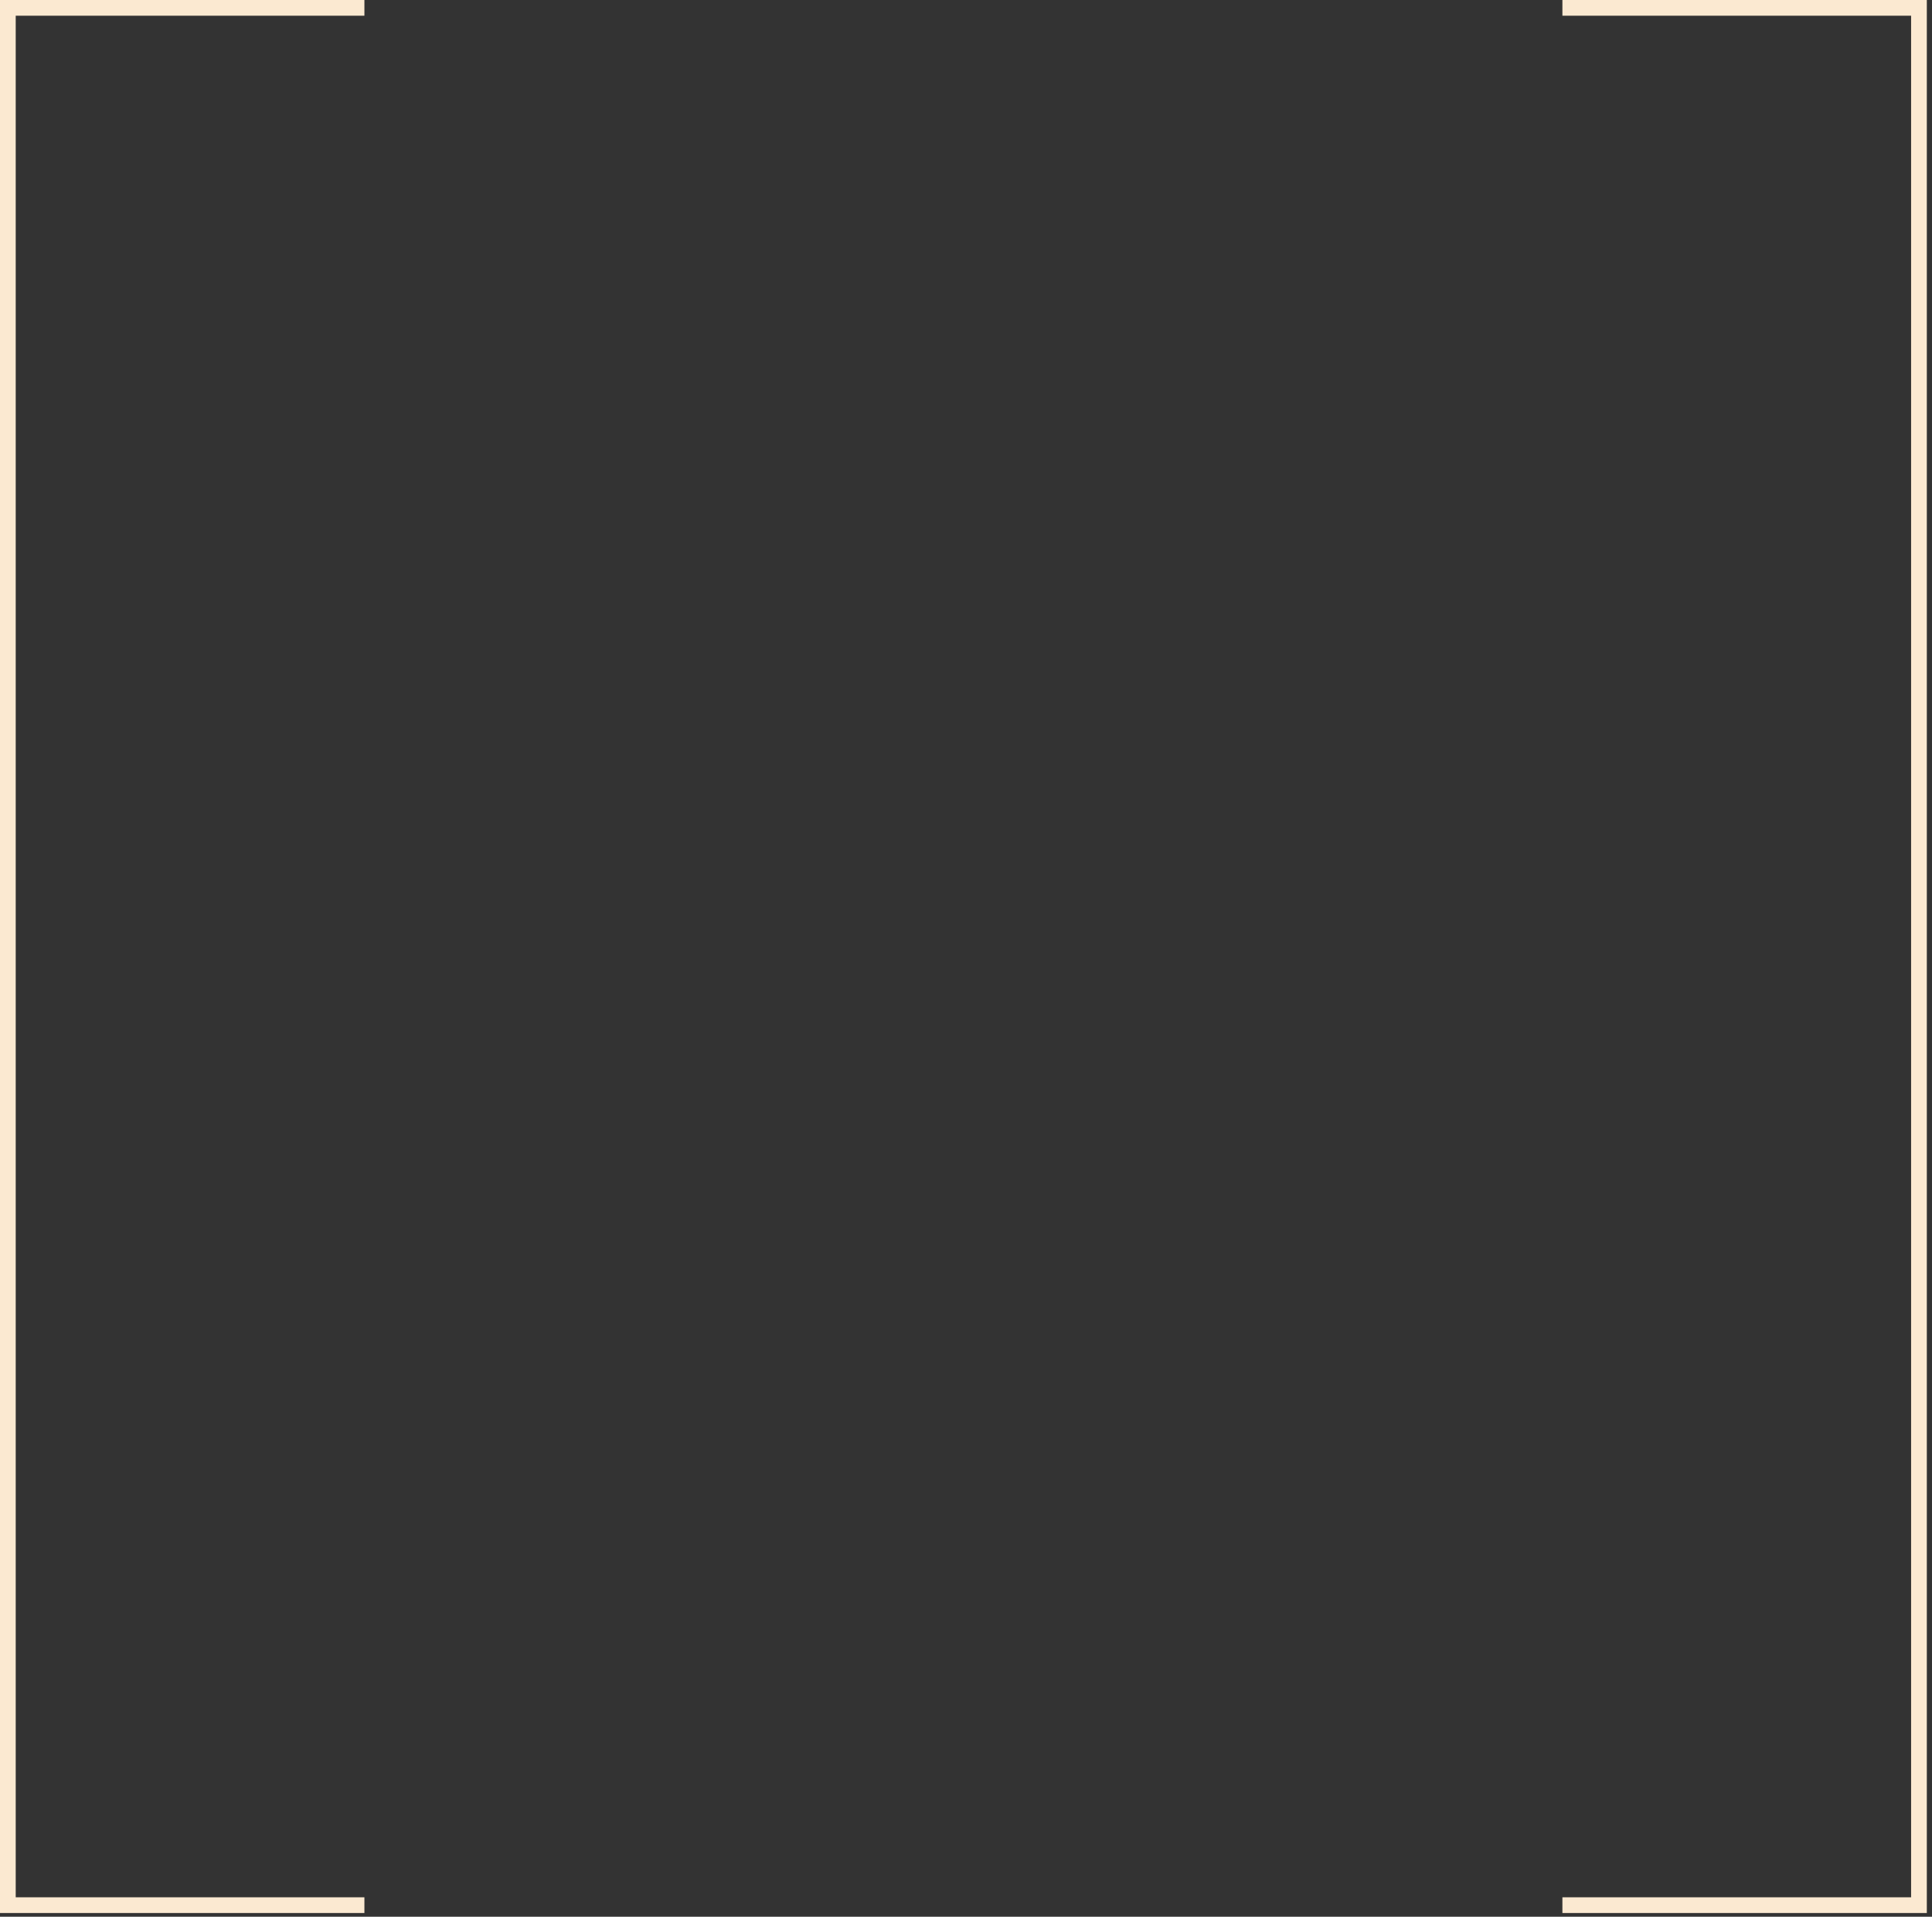 <?xml version="1.0" encoding="UTF-8"?> <svg xmlns="http://www.w3.org/2000/svg" width="123" height="122" viewBox="0 0 123 122" fill="none"><rect x="0" y="0" width="123" height="122" fill="#333333" stroke="none"/><path d="M23.2 0.5H0.5V121.262H23.2" stroke="#FBE9D1"></path><path d="M99.47 0.5H122.17V121.262H99.47" stroke="#FBE9D1"></path></svg> 